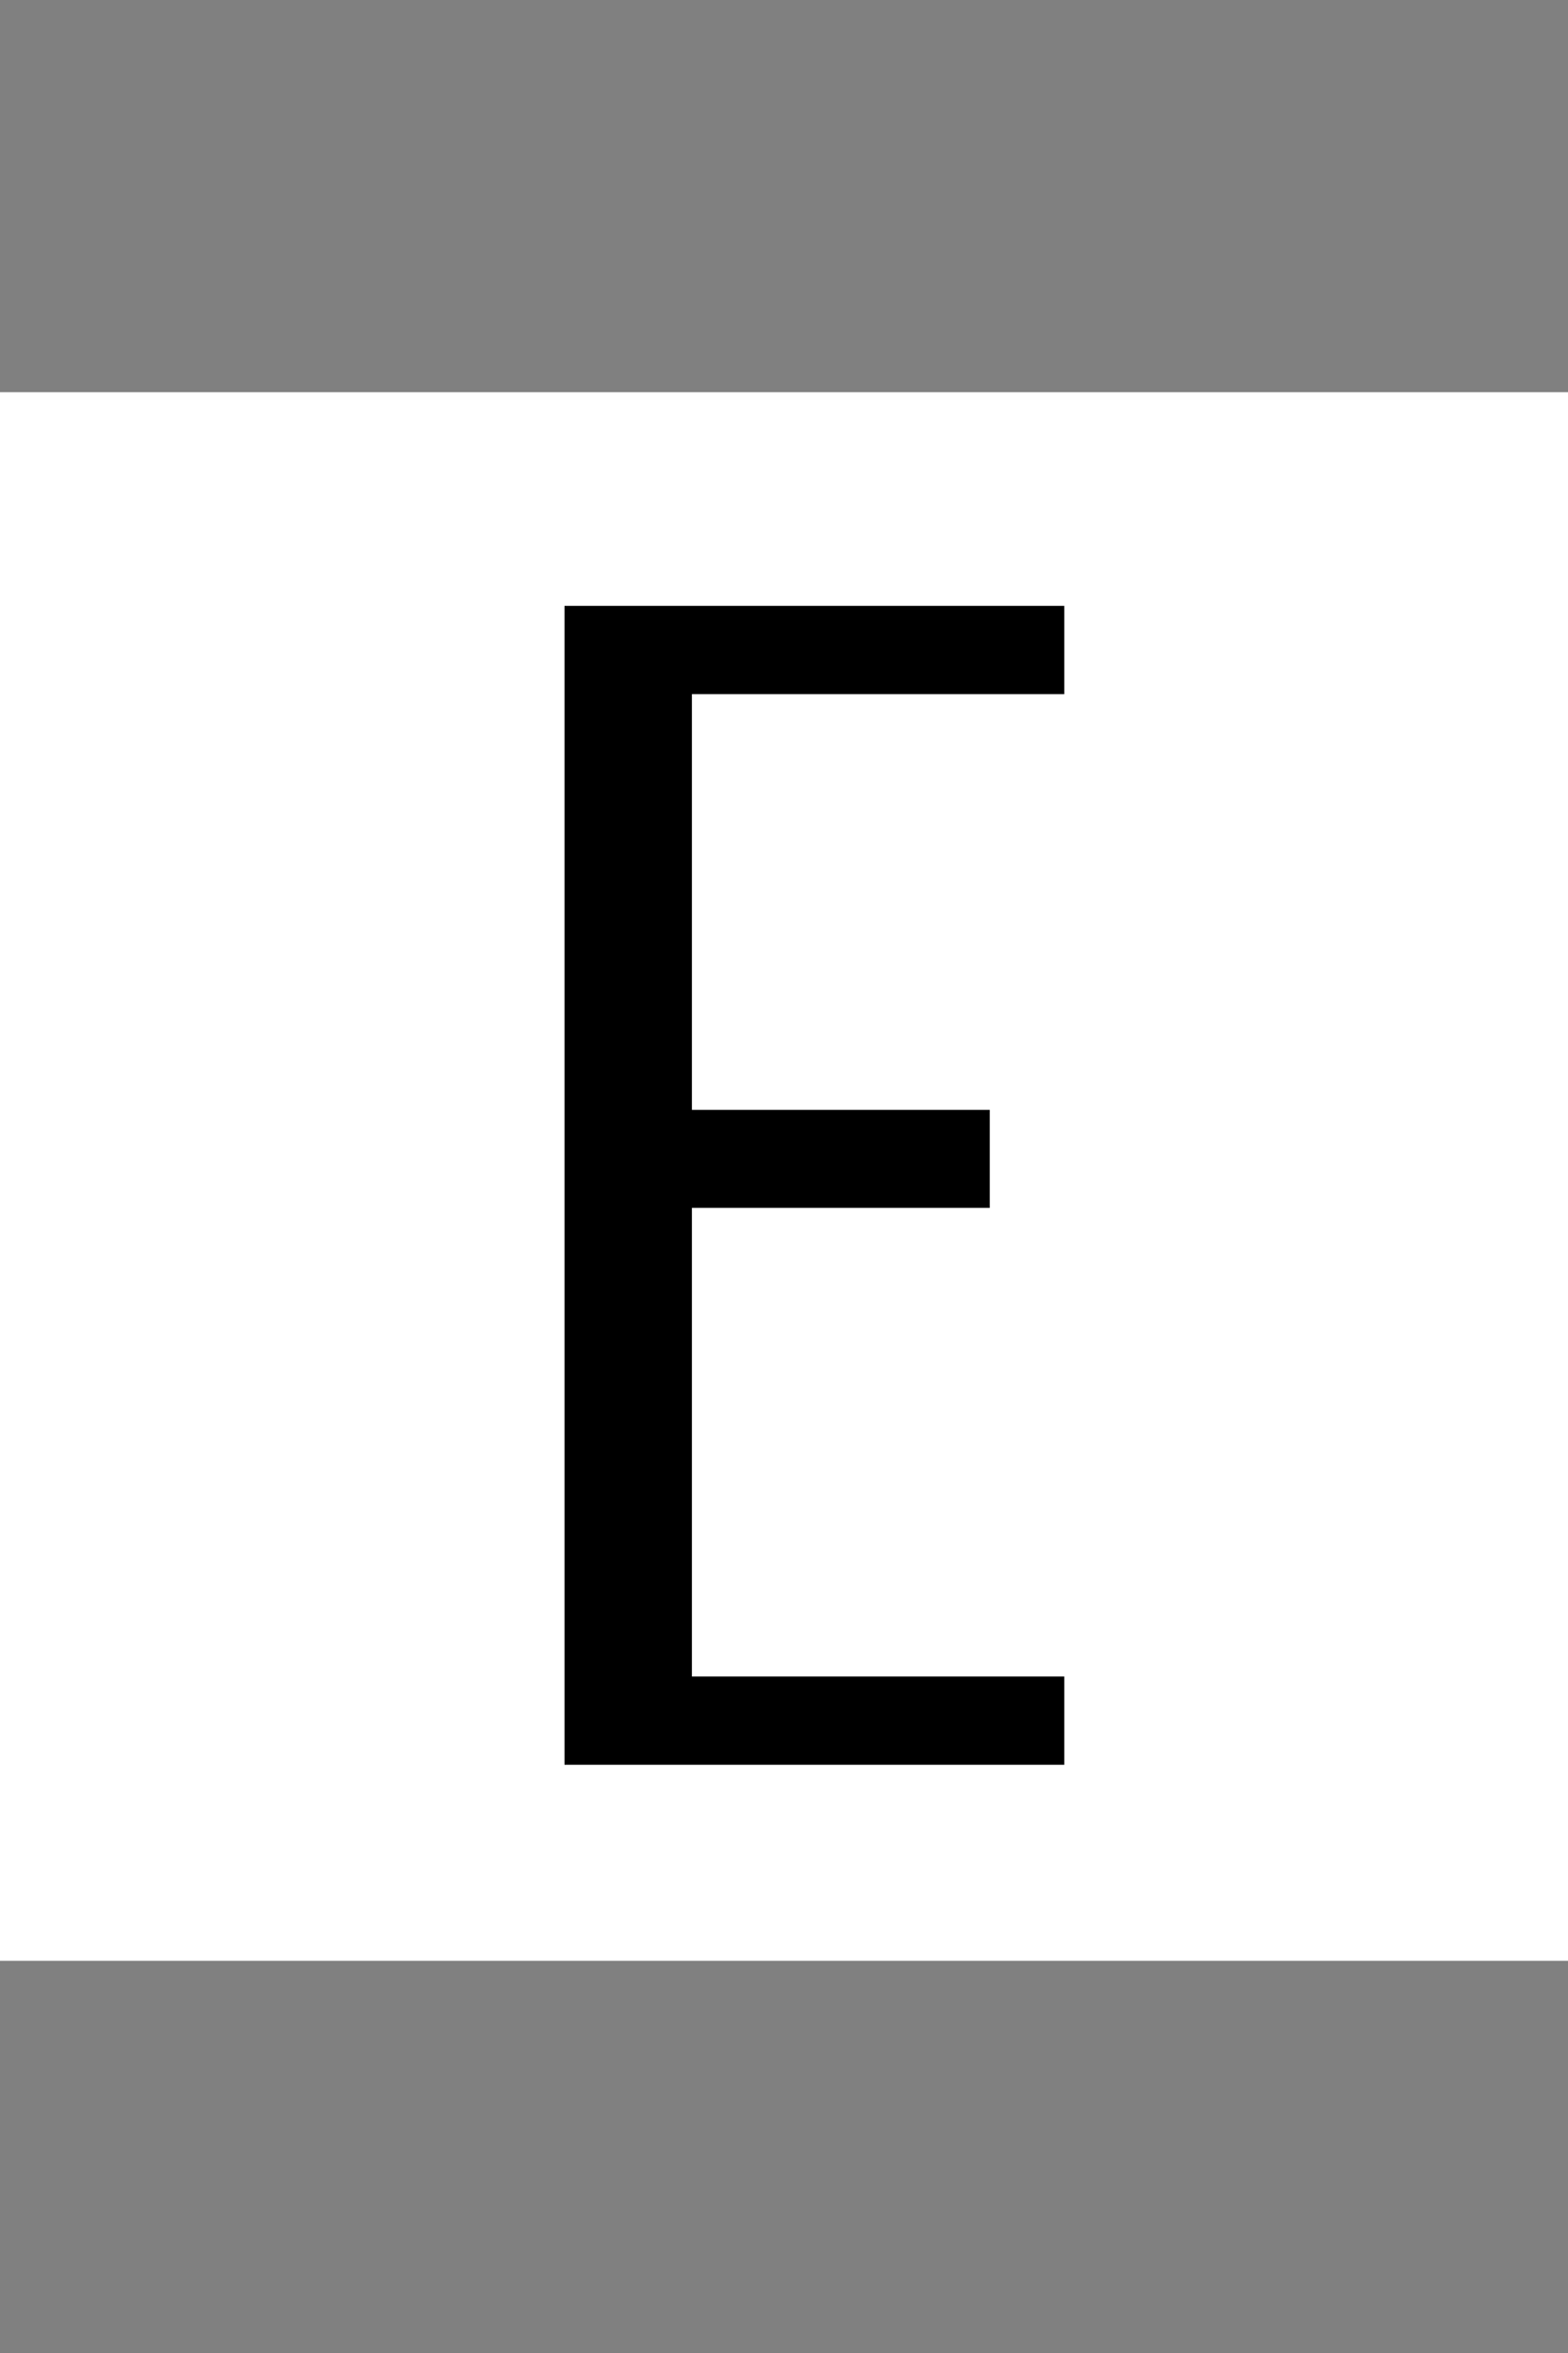 <svg width="96" height="144" viewBox="0 0 96 144" fill="none" xmlns="http://www.w3.org/2000/svg">
<rect x="0" y="0" width="96" height="144" fill="#808080" stroke="none"/>
<rect y="24" width="96" height="96" fill="white"/>
<path d="M34.56 108V37.08H65.16V42.48H42.36V67.92H60.6V73.92H42.36V102.6H65.16V108H34.56Z" fill="black"/>
</svg>
